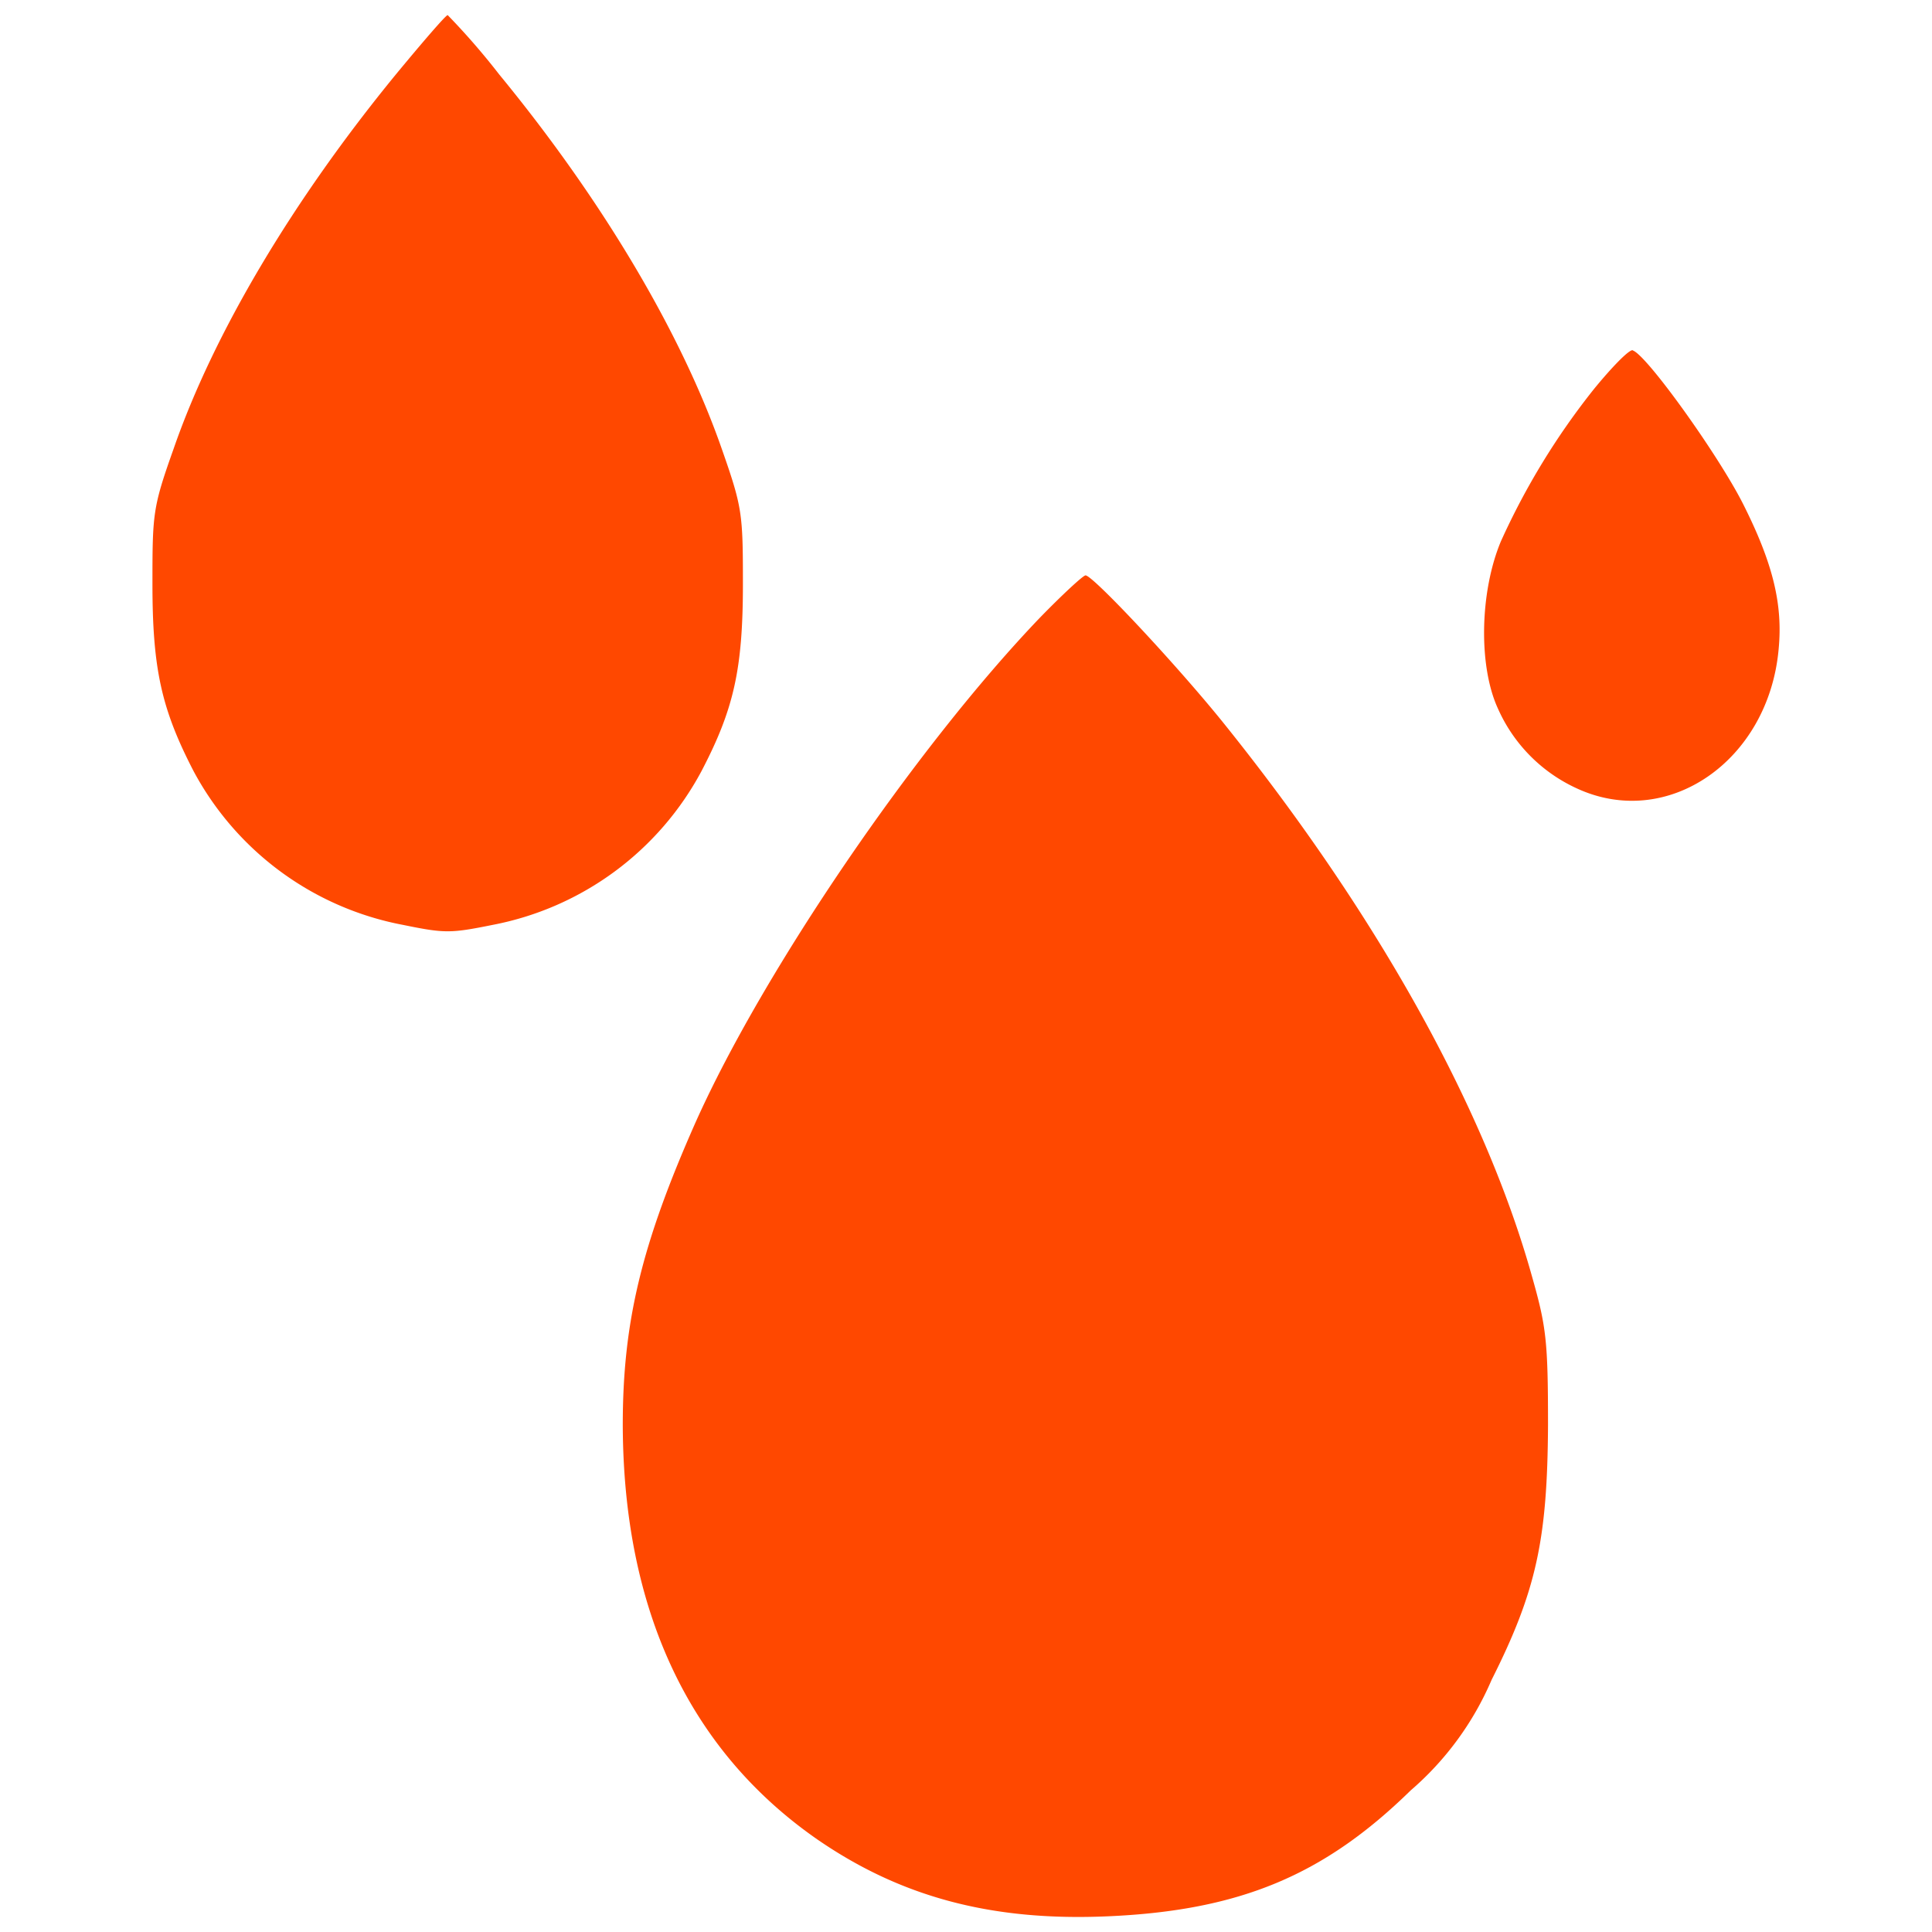 <svg xmlns="http://www.w3.org/2000/svg" xml:space="preserve" width="64" height="64"><path fill="#ff4800" d="M14.83.5c-.06 0-.82.88-1.72 1.97-3.4 4.15-6.03 8.56-7.36 12.4-.69 1.94-.7 2.14-.7 4.47 0 2.82.3 4.15 1.36 6.2a9.97 9.97 0 0 0 6.95 5.1c1.37.28 1.56.28 2.95 0a9.97 9.97 0 0 0 6.93-5.1c1.07-2.05 1.37-3.38 1.37-6.2 0-2.33-.02-2.53-.7-4.47-1.34-3.84-3.96-8.25-7.37-12.4A23.52 23.52 0 0 0 14.83.5Zm39.25 11.1c-.14 0-.7.58-1.28 1.29a23.83 23.83 0 0 0-3.08 5.04c-.7 1.67-.75 4.13-.1 5.54a5.24 5.24 0 0 0 2.6 2.64c3.02 1.41 6.37-.91 6.7-4.61.14-1.47-.18-2.82-1.17-4.79-.82-1.63-3.2-4.95-3.66-5.1zm-18.12 7.46c-.08 0-.77.64-1.51 1.4-4.11 4.29-9.14 11.66-11.4 16.7-1.8 4.06-2.42 6.63-2.42 10.05.02 6.13 2.2 10.77 6.44 13.72 2.77 1.91 5.78 2.72 9.63 2.55 4.36-.19 7.15-1.35 10.03-4.17a10.04 10.04 0 0 0 2.68-3.66c1.49-2.96 1.85-4.67 1.87-8.44 0-2.82-.06-3.27-.54-4.96-1.58-5.63-5.2-12.08-10.25-18.35-1.58-1.95-4.29-4.84-4.53-4.84Z"/></svg>